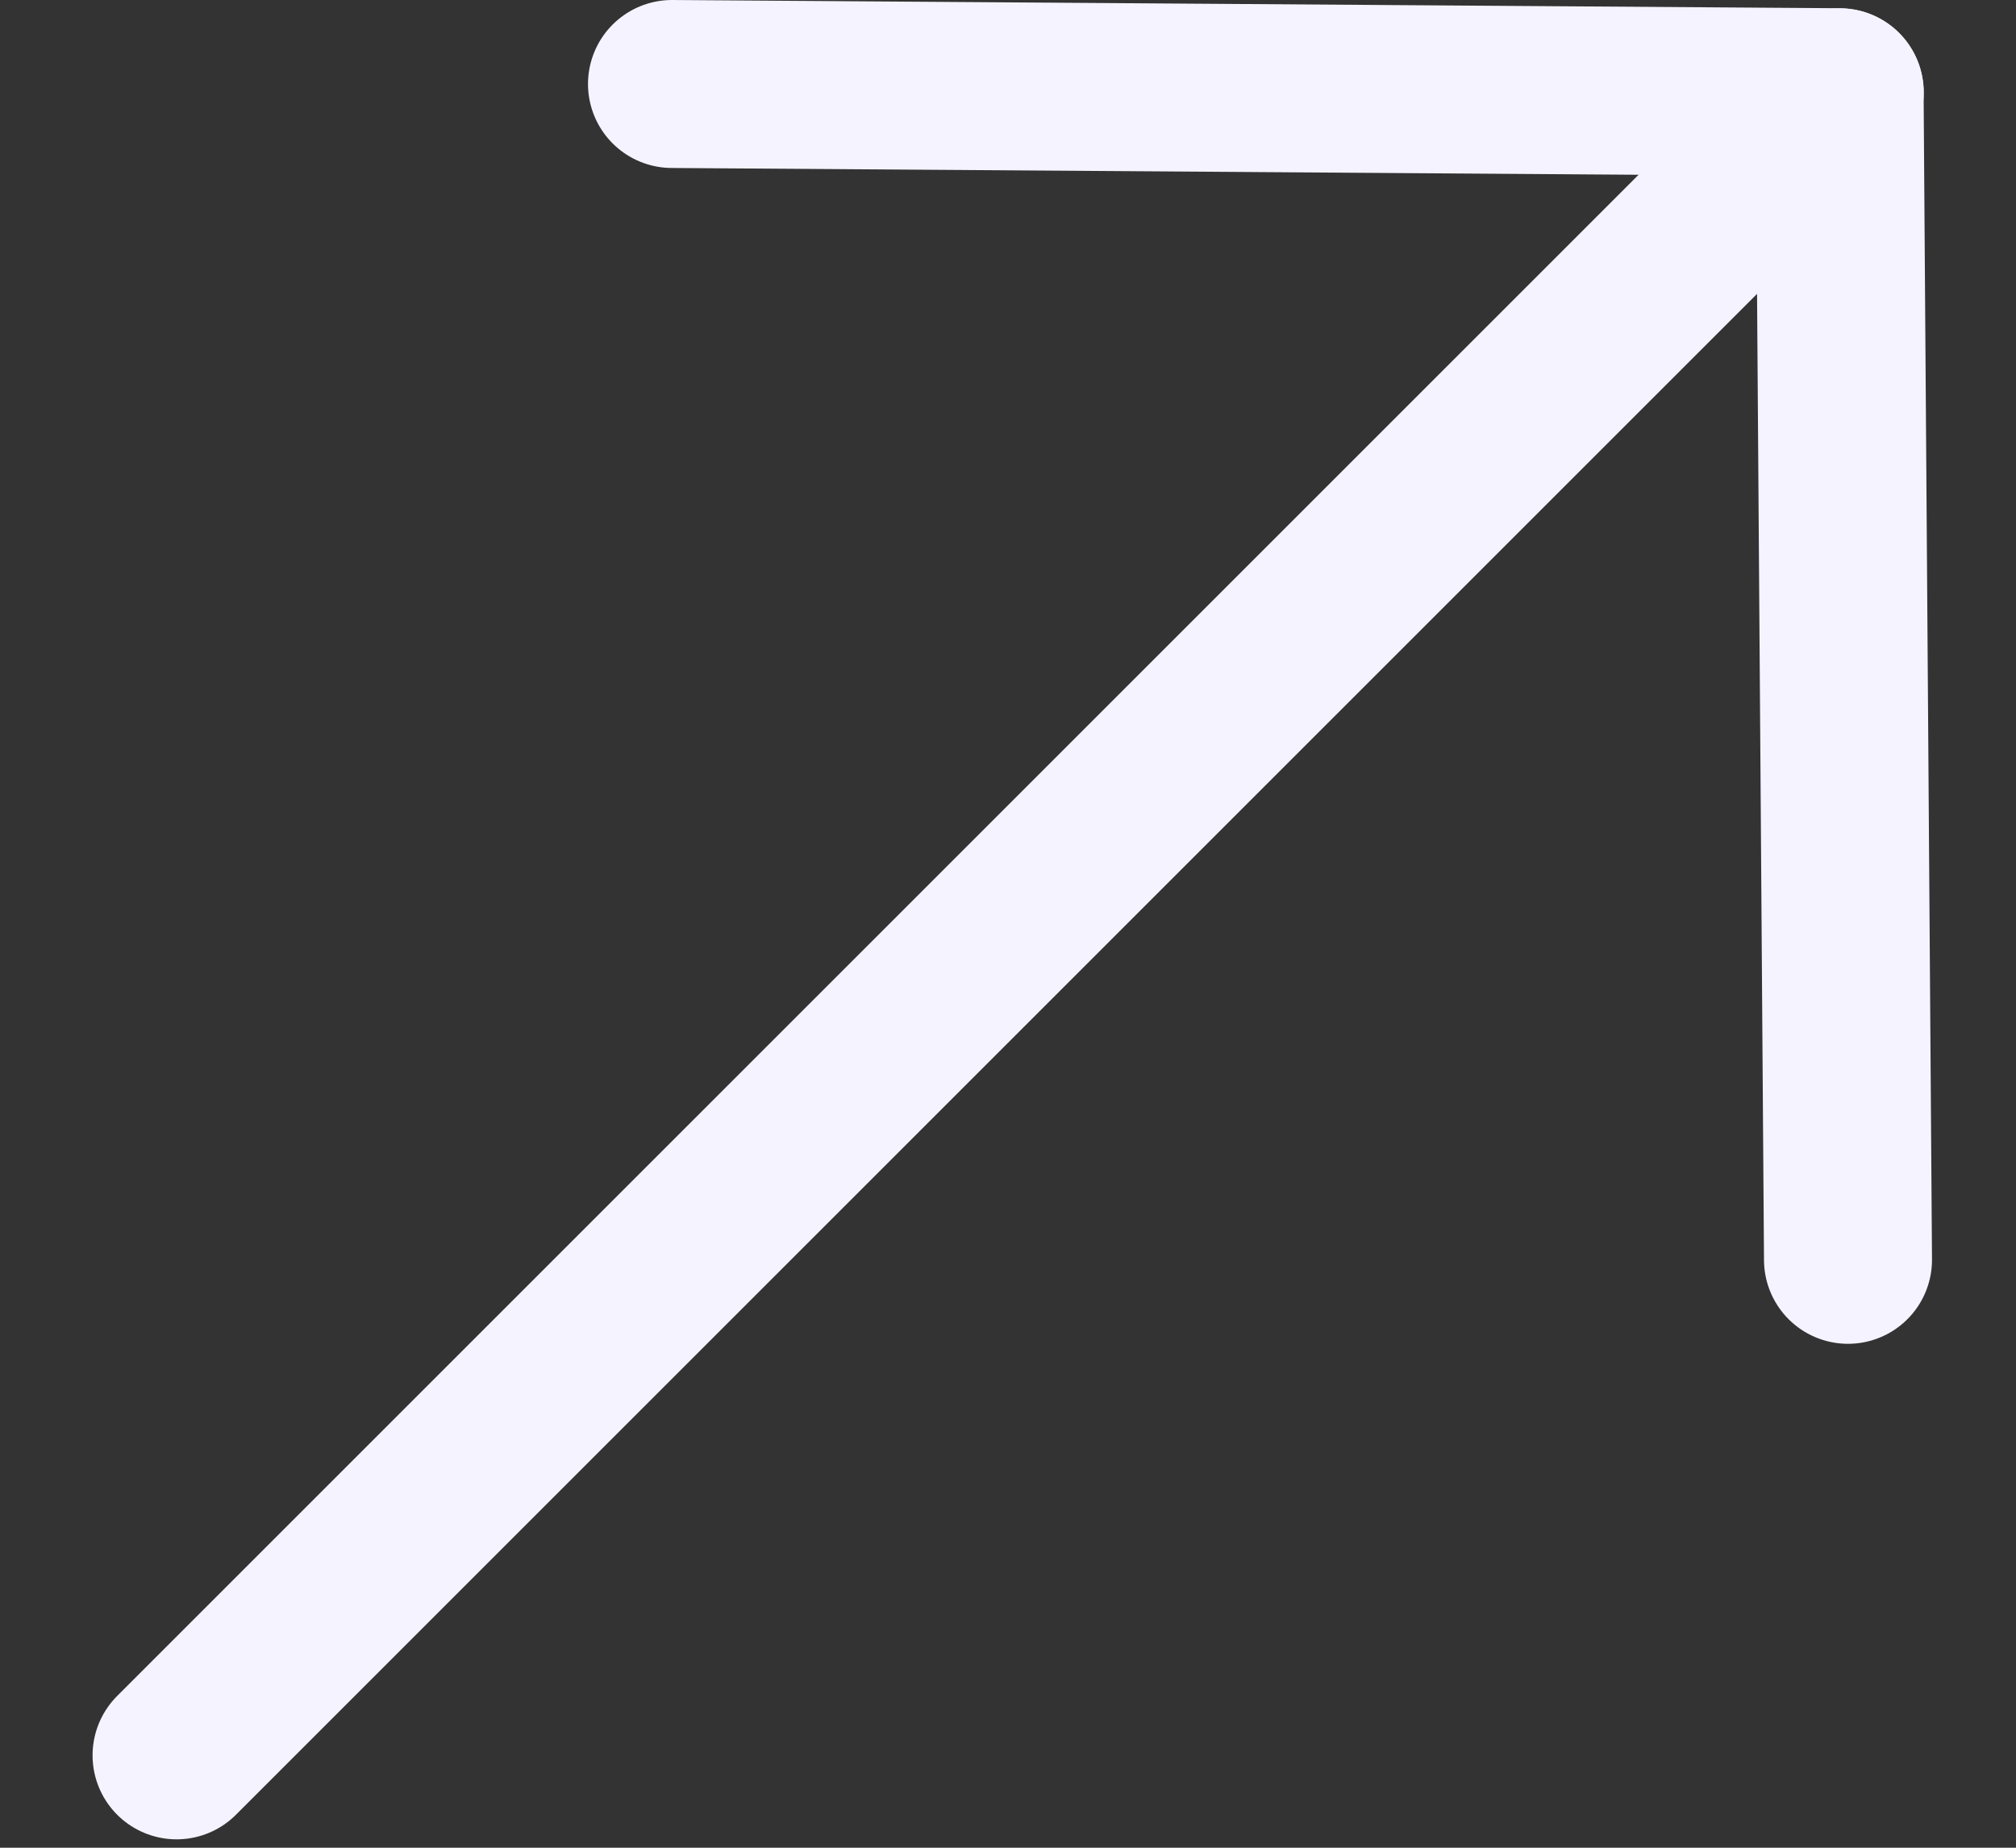 <svg width="12" height="11" viewBox="0 0 12 11" fill="none" xmlns="http://www.w3.org/2000/svg">
<rect x="0" y="0" width="12" height="11" fill="#333333" stroke="none"/>
<g id="Group">
<g id="Group_2">
<path id="vector" d="M10.951 0.55L1.051 10.45" stroke="#F5F3FF" stroke-linecap="round" stroke-linejoin="round"/>
<path id="vector_2" d="M4 0.5L10.95 0.549L11 7.5" stroke="#F5F3FF" stroke-linecap="round" stroke-linejoin="round"/>
</g>
</g>
</svg>
